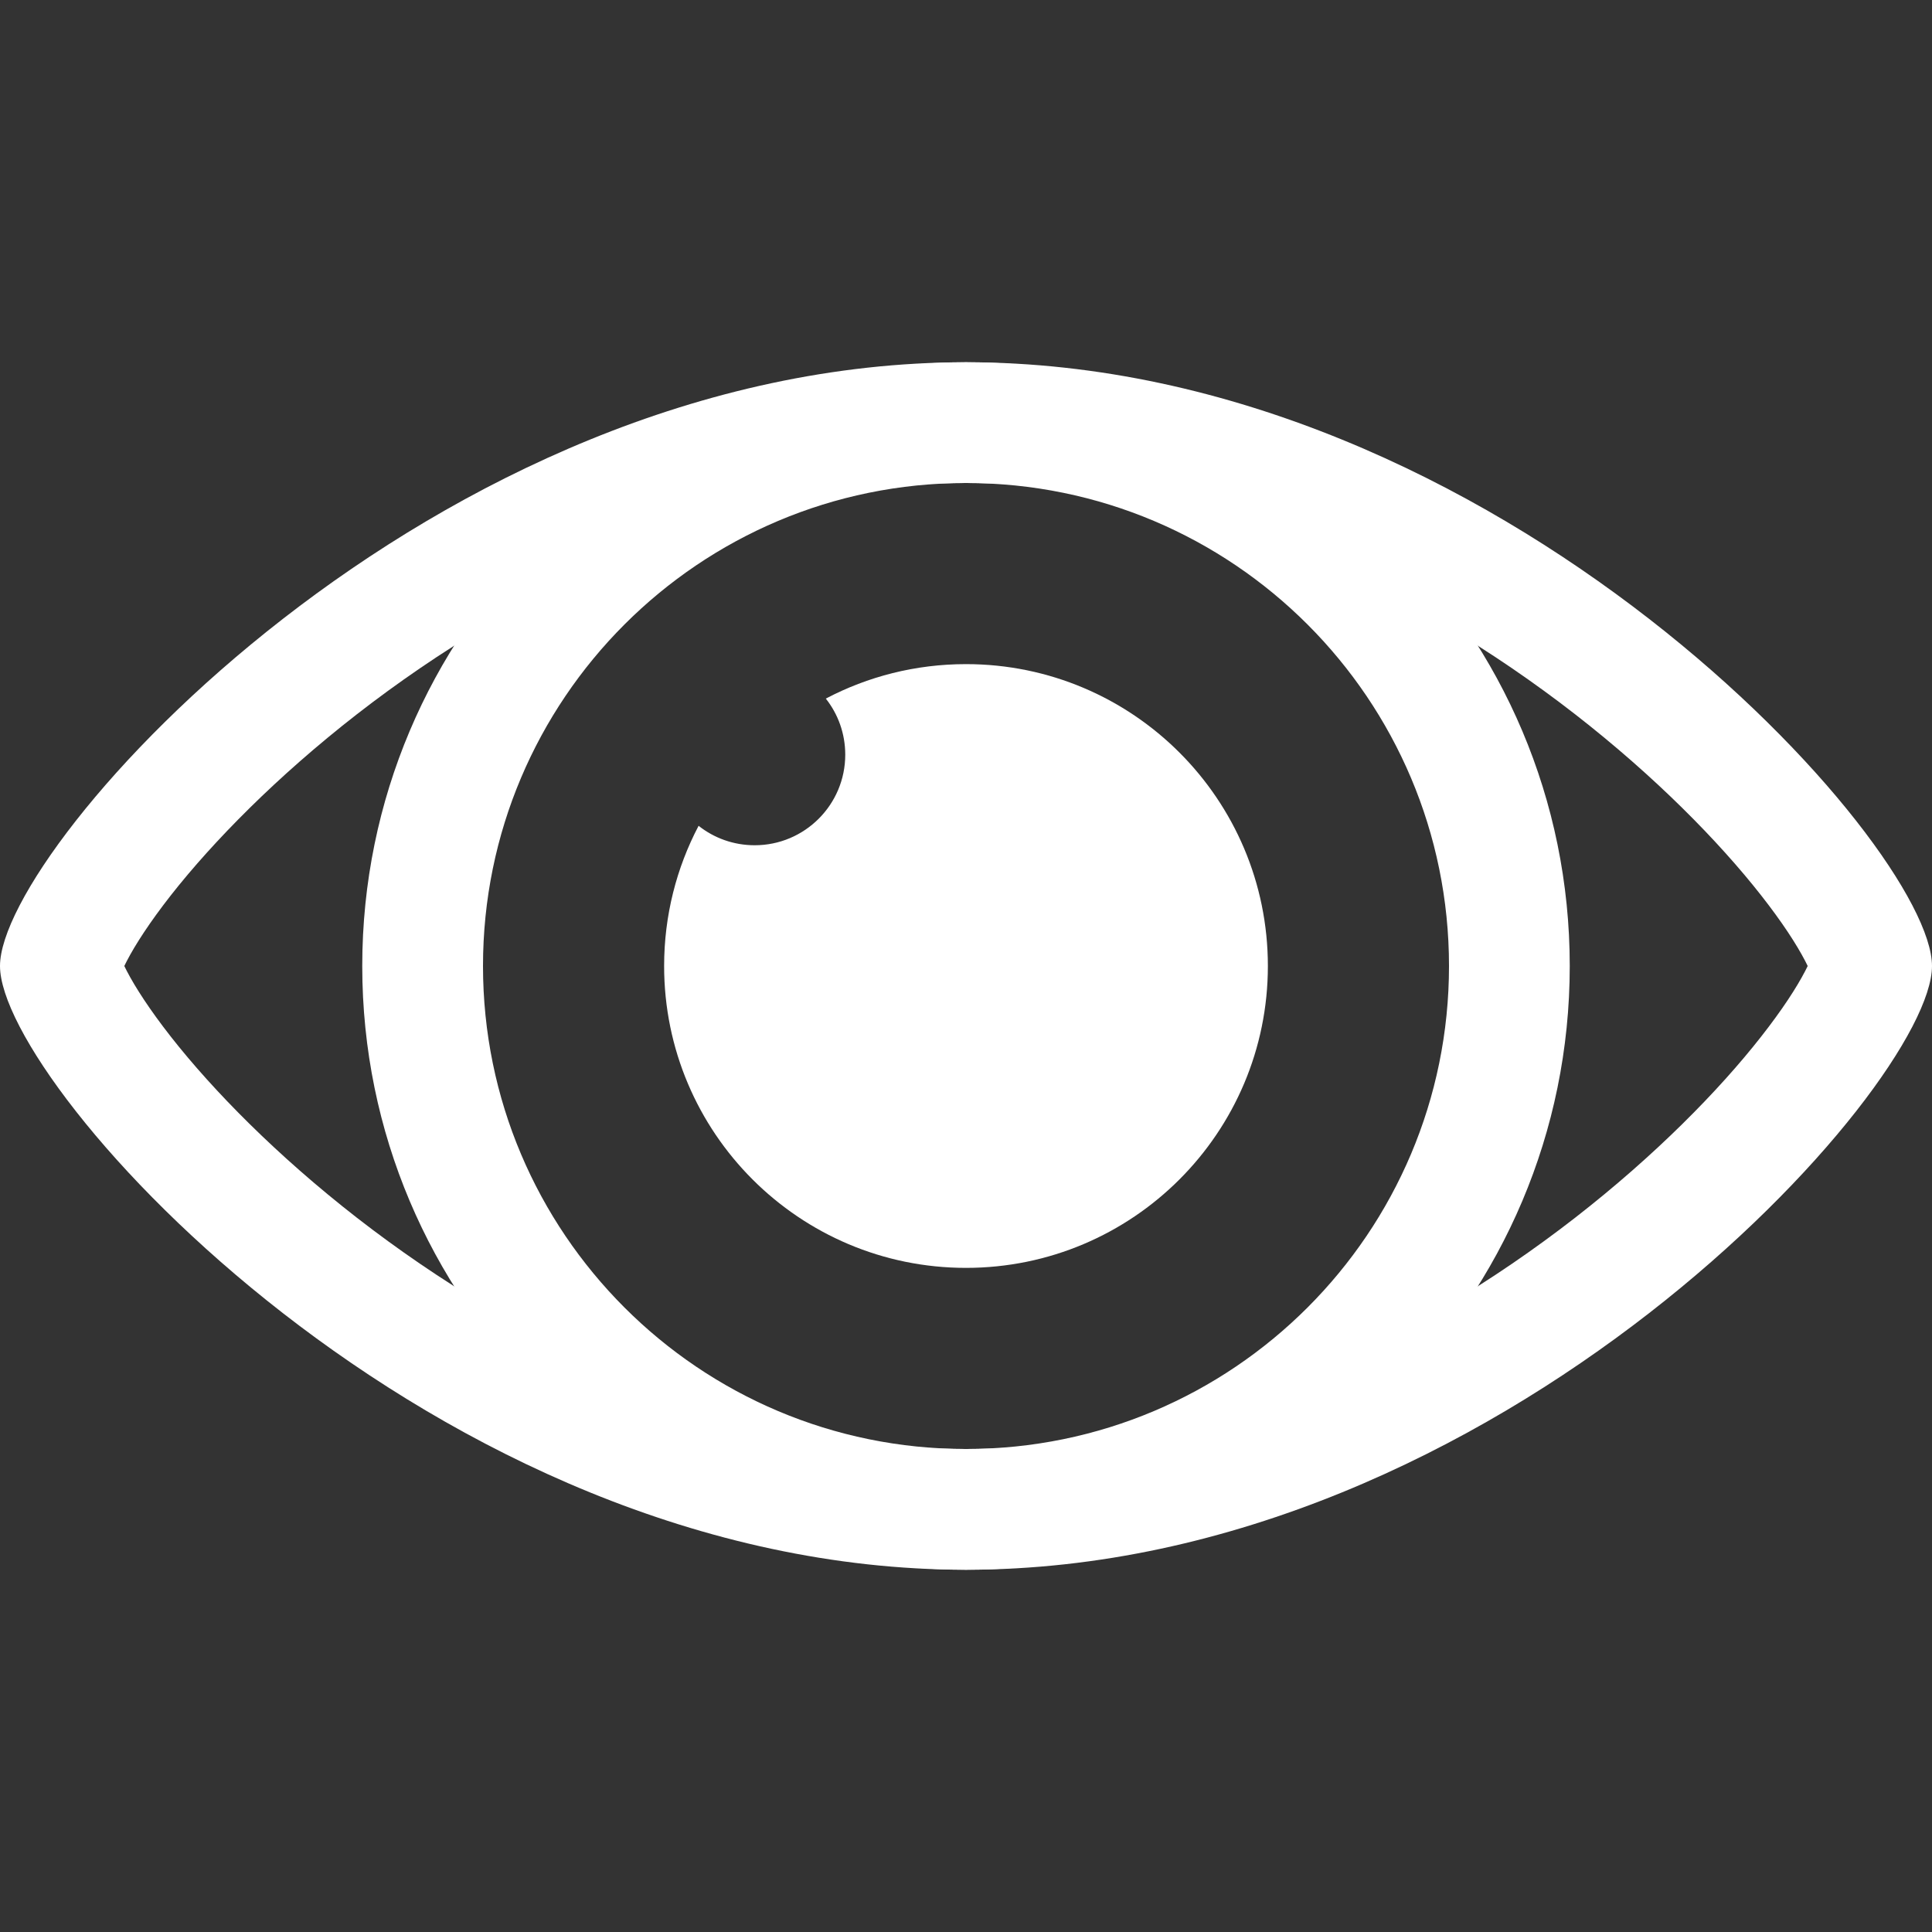 <svg width="32" height="32" viewBox="0 0 32 32" fill="none" xmlns="http://www.w3.org/2000/svg">
<rect x="0" y="0" width="32" height="32" fill="#333333" stroke="none"/>
<path fill-rule="evenodd" clip-rule="evenodd" d="M29.941 16C29.929 15.976 29.916 15.948 29.9 15.918C29.76 15.648 29.521 15.277 29.169 14.829C28.469 13.937 27.416 12.863 26.087 11.829C23.404 9.745 19.826 8 16 8C12.174 8 8.596 9.745 5.913 11.829C4.584 12.863 3.531 13.937 2.83 14.829C2.479 15.277 2.24 15.648 2.1 15.918C2.084 15.948 2.071 15.976 2.059 16C2.071 16.024 2.084 16.052 2.1 16.082C2.24 16.352 2.479 16.723 2.83 17.171C3.531 18.064 4.584 19.137 5.913 20.171C8.596 22.255 12.174 24 16 24C19.826 24 23.404 22.255 26.087 20.171C27.416 19.137 28.469 18.064 29.169 17.171C29.521 16.723 29.76 16.352 29.9 16.082C29.916 16.052 29.929 16.024 29.941 16ZM16 26C24.837 26 32 18 32 16C32 14 24.837 6 16 6C7.163 6 0 14 0 16C0 18 7.163 26 16 26Z" fill="white"/>
<path fill-rule="evenodd" clip-rule="evenodd" d="M16 24C20.418 24 24 20.418 24 16C24 11.582 20.418 8 16 8C11.582 8 8 11.582 8 16C8 20.418 11.582 24 16 24ZM16 26C21.523 26 26 21.523 26 16C26 10.477 21.523 6 16 6C10.477 6 6 10.477 6 16C6 21.523 10.477 26 16 26Z" fill="white"/>
<path d="M16 21C18.761 21 21 18.761 21 16C21 13.239 18.761 11 16 11C15.162 11 14.372 11.206 13.678 11.571C13.88 11.826 14 12.149 14 12.5C14 13.328 13.328 14 12.5 14C12.149 14 11.826 13.88 11.571 13.678C11.206 14.372 11 15.162 11 16C11 18.761 13.239 21 16 21Z" fill="white"/>
</svg>
